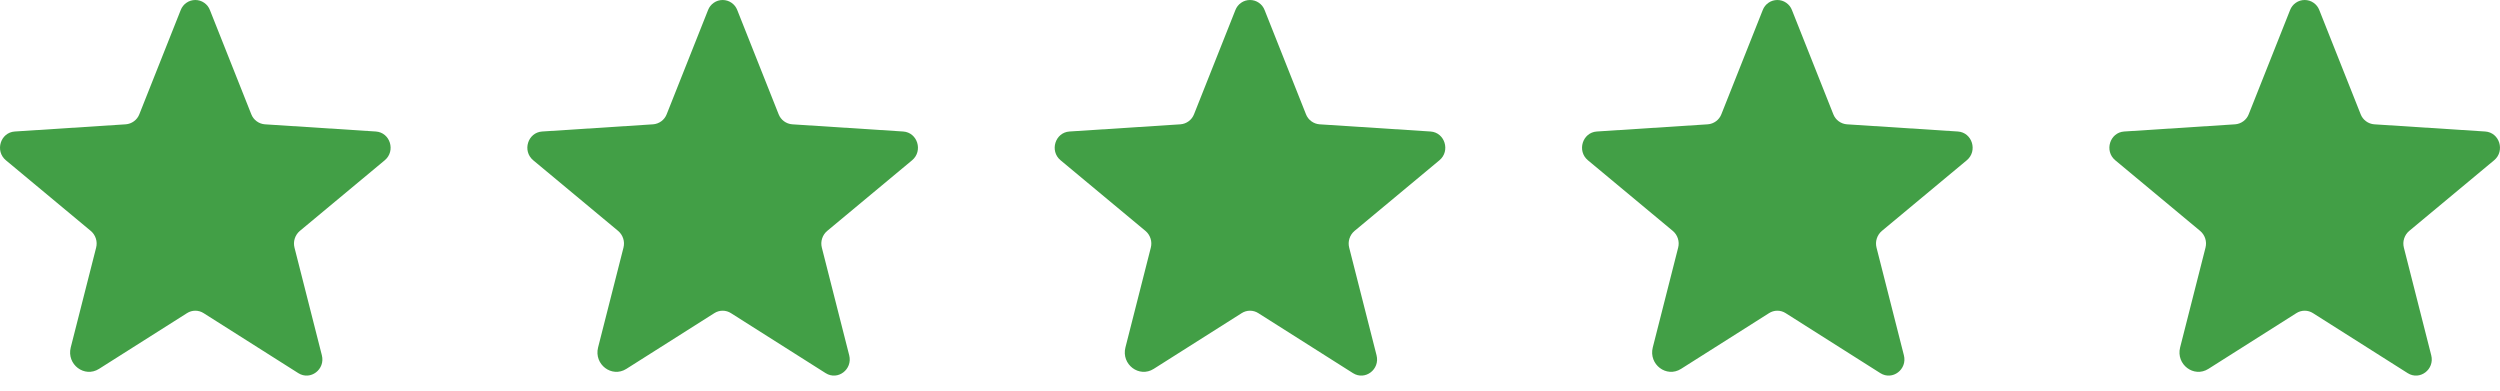 <?xml version="1.0" encoding="UTF-8"?> <svg xmlns="http://www.w3.org/2000/svg" width="128" height="20" viewBox="0 0 128 20" fill="none"> <path d="M10.424 16.032L15.274 19.105C15.894 19.497 16.663 18.913 16.479 18.189L15.078 12.678C15.039 12.524 15.043 12.363 15.092 12.212C15.14 12.061 15.23 11.926 15.351 11.824L19.7 8.205C20.271 7.729 19.976 6.781 19.242 6.733L13.563 6.365C13.41 6.354 13.263 6.299 13.14 6.208C13.016 6.117 12.921 5.993 12.866 5.85L10.748 0.516C10.69 0.364 10.588 0.234 10.454 0.142C10.321 0.049 10.162 0 10 0C9.838 0 9.679 0.049 9.546 0.142C9.412 0.234 9.31 0.364 9.252 0.516L7.134 5.85C7.079 5.993 6.984 6.117 6.86 6.208C6.737 6.299 6.59 6.354 6.437 6.365L0.758 6.733C0.024 6.781 -0.271 7.729 0.3 8.205L4.649 11.824C4.77 11.926 4.86 12.061 4.908 12.212C4.957 12.363 4.961 12.524 4.922 12.678L3.622 17.789C3.402 18.658 4.325 19.358 5.069 18.887L9.576 16.032C9.703 15.951 9.85 15.908 10 15.908C10.15 15.908 10.297 15.951 10.424 16.032V16.032Z" fill="#429F46"></path> <path d="M37.424 16.032L42.274 19.105C42.894 19.497 43.663 18.913 43.479 18.189L42.078 12.678C42.039 12.524 42.043 12.363 42.092 12.212C42.14 12.061 42.23 11.926 42.351 11.824L46.7 8.205C47.271 7.729 46.976 6.781 46.242 6.733L40.563 6.365C40.41 6.354 40.263 6.299 40.14 6.208C40.016 6.117 39.922 5.993 39.866 5.85L37.748 0.516C37.69 0.364 37.588 0.234 37.454 0.142C37.321 0.049 37.162 0 37 0C36.838 0 36.679 0.049 36.546 0.142C36.412 0.234 36.31 0.364 36.252 0.516L34.134 5.85C34.078 5.993 33.984 6.117 33.86 6.208C33.737 6.299 33.59 6.354 33.437 6.365L27.758 6.733C27.024 6.781 26.729 7.729 27.3 8.205L31.649 11.824C31.77 11.926 31.86 12.061 31.908 12.212C31.957 12.363 31.961 12.524 31.922 12.678L30.622 17.789C30.402 18.658 31.325 19.358 32.069 18.887L36.576 16.032C36.703 15.951 36.85 15.908 37 15.908C37.15 15.908 37.297 15.951 37.424 16.032V16.032Z" fill="#429F46"></path> <path d="M64.424 16.032L69.274 19.105C69.894 19.497 70.663 18.913 70.479 18.189L69.078 12.678C69.039 12.524 69.043 12.363 69.092 12.212C69.14 12.061 69.23 11.926 69.351 11.824L73.7 8.205C74.271 7.729 73.976 6.781 73.242 6.733L67.563 6.365C67.41 6.354 67.263 6.299 67.14 6.208C67.016 6.117 66.921 5.993 66.866 5.85L64.748 0.516C64.69 0.364 64.588 0.234 64.454 0.142C64.321 0.049 64.162 0 64 0C63.838 0 63.679 0.049 63.546 0.142C63.412 0.234 63.31 0.364 63.252 0.516L61.134 5.85C61.078 5.993 60.984 6.117 60.86 6.208C60.737 6.299 60.59 6.354 60.437 6.365L54.758 6.733C54.024 6.781 53.729 7.729 54.3 8.205L58.649 11.824C58.77 11.926 58.86 12.061 58.908 12.212C58.957 12.363 58.961 12.524 58.922 12.678L57.622 17.789C57.402 18.658 58.325 19.358 59.069 18.887L63.576 16.032C63.703 15.951 63.85 15.908 64 15.908C64.15 15.908 64.297 15.951 64.424 16.032V16.032Z" fill="#429F46"></path> <path d="M91.424 16.032L96.274 19.105C96.894 19.497 97.663 18.913 97.479 18.189L96.078 12.678C96.039 12.524 96.043 12.363 96.092 12.212C96.14 12.061 96.23 11.926 96.351 11.824L100.7 8.205C101.271 7.729 100.976 6.781 100.242 6.733L94.563 6.365C94.41 6.354 94.263 6.299 94.14 6.208C94.016 6.117 93.921 5.993 93.866 5.85L91.748 0.516C91.69 0.364 91.588 0.234 91.454 0.142C91.321 0.049 91.162 0 91 0C90.838 0 90.679 0.049 90.546 0.142C90.412 0.234 90.31 0.364 90.252 0.516L88.134 5.85C88.079 5.993 87.984 6.117 87.86 6.208C87.737 6.299 87.59 6.354 87.437 6.365L81.758 6.733C81.024 6.781 80.729 7.729 81.3 8.205L85.649 11.824C85.77 11.926 85.86 12.061 85.908 12.212C85.957 12.363 85.961 12.524 85.922 12.678L84.622 17.789C84.402 18.658 85.325 19.358 86.069 18.887L90.576 16.032C90.703 15.951 90.85 15.908 91 15.908C91.15 15.908 91.297 15.951 91.424 16.032V16.032Z" fill="#429F46"></path> <path d="M118.424 16.032L123.274 19.105C123.894 19.497 124.663 18.913 124.479 18.189L123.078 12.678C123.039 12.524 123.043 12.363 123.092 12.212C123.14 12.061 123.23 11.926 123.351 11.824L127.7 8.205C128.271 7.729 127.976 6.781 127.242 6.733L121.563 6.365C121.41 6.354 121.263 6.299 121.14 6.208C121.016 6.117 120.921 5.993 120.866 5.85L118.748 0.516C118.69 0.364 118.588 0.234 118.454 0.142C118.321 0.049 118.162 0 118 0C117.838 0 117.679 0.049 117.546 0.142C117.412 0.234 117.31 0.364 117.252 0.516L115.134 5.85C115.079 5.993 114.984 6.117 114.86 6.208C114.737 6.299 114.59 6.354 114.437 6.365L108.758 6.733C108.024 6.781 107.729 7.729 108.3 8.205L112.649 11.824C112.77 11.926 112.86 12.061 112.908 12.212C112.957 12.363 112.961 12.524 112.922 12.678L111.622 17.789C111.402 18.658 112.325 19.358 113.069 18.887L117.576 16.032C117.703 15.951 117.85 15.908 118 15.908C118.15 15.908 118.297 15.951 118.424 16.032V16.032Z" fill="#429F46"></path> </svg> 